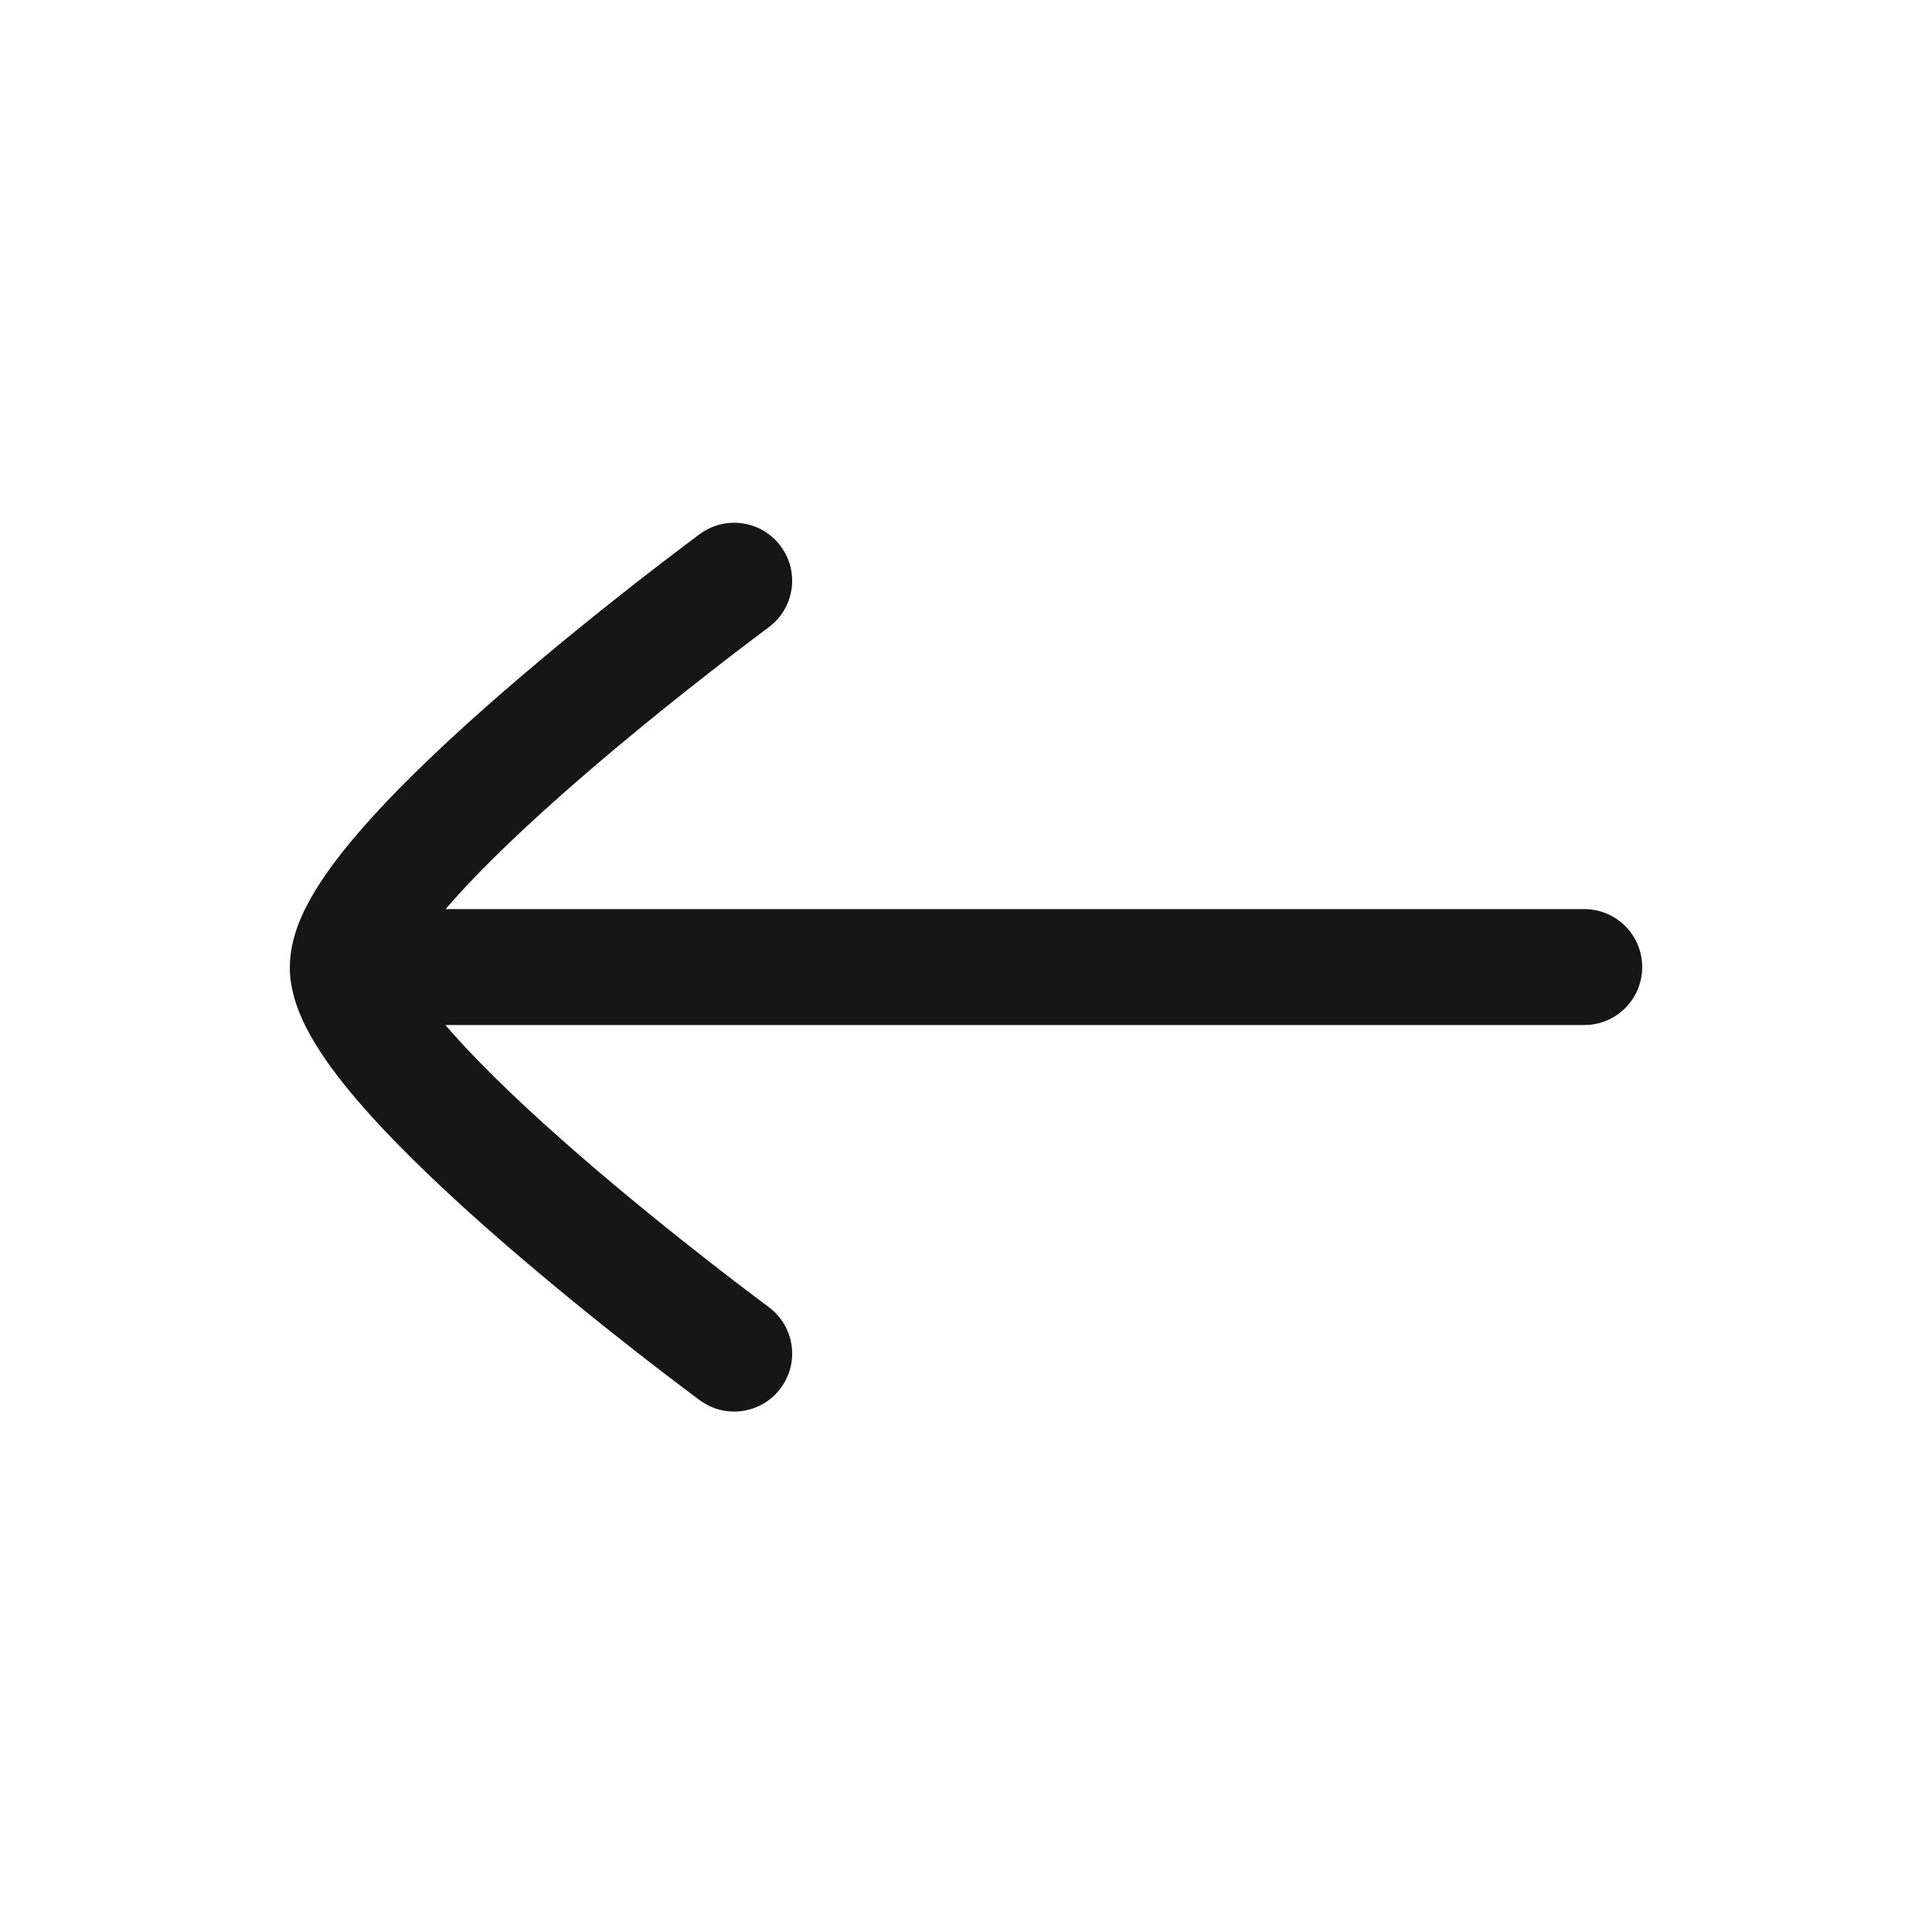 <svg width="25" height="25" viewBox="0 0 25 25" fill="none" xmlns="http://www.w3.org/2000/svg">
<path d="M3.75 12.515C3.75 12.889 3.916 13.235 4.073 13.495C4.242 13.776 4.47 14.066 4.72 14.349C5.221 14.916 5.874 15.525 6.509 16.076C7.147 16.63 7.783 17.14 8.258 17.511C8.496 17.697 8.694 17.848 8.834 17.953C8.903 18.006 8.958 18.047 8.996 18.075L9.04 18.108L9.051 18.116L9.055 18.119C9.389 18.365 9.859 18.294 10.104 17.96C10.35 17.627 10.279 17.157 9.945 16.912L9.933 16.902L9.893 16.873C9.857 16.846 9.805 16.807 9.738 16.756C9.604 16.655 9.412 16.509 9.181 16.328C8.718 15.967 8.104 15.475 7.492 14.943C6.877 14.409 6.28 13.85 5.844 13.356C5.816 13.324 5.789 13.294 5.764 13.264L20.5 13.264C20.915 13.264 21.25 12.928 21.25 12.514C21.25 12.099 20.915 11.764 20.5 11.764L5.766 11.764C5.791 11.734 5.817 11.705 5.844 11.674C6.28 11.18 6.877 10.621 7.492 10.087C8.104 9.556 8.718 9.063 9.181 8.702C9.412 8.521 9.604 8.375 9.738 8.274C9.805 8.223 9.857 8.184 9.893 8.157L9.933 8.128L9.945 8.118C10.279 7.873 10.35 7.403 10.104 7.07C9.859 6.736 9.389 6.665 9.055 6.911L9.051 6.914L9.04 6.922L8.996 6.955C8.958 6.983 8.903 7.024 8.834 7.077C8.694 7.182 8.496 7.334 8.258 7.519C7.783 7.89 7.147 8.4 6.509 8.954C5.874 9.505 5.221 10.114 4.72 10.681C4.47 10.964 4.242 11.254 4.073 11.535C3.917 11.793 3.752 12.137 3.751 12.508" fill="#161616"/>
</svg>
